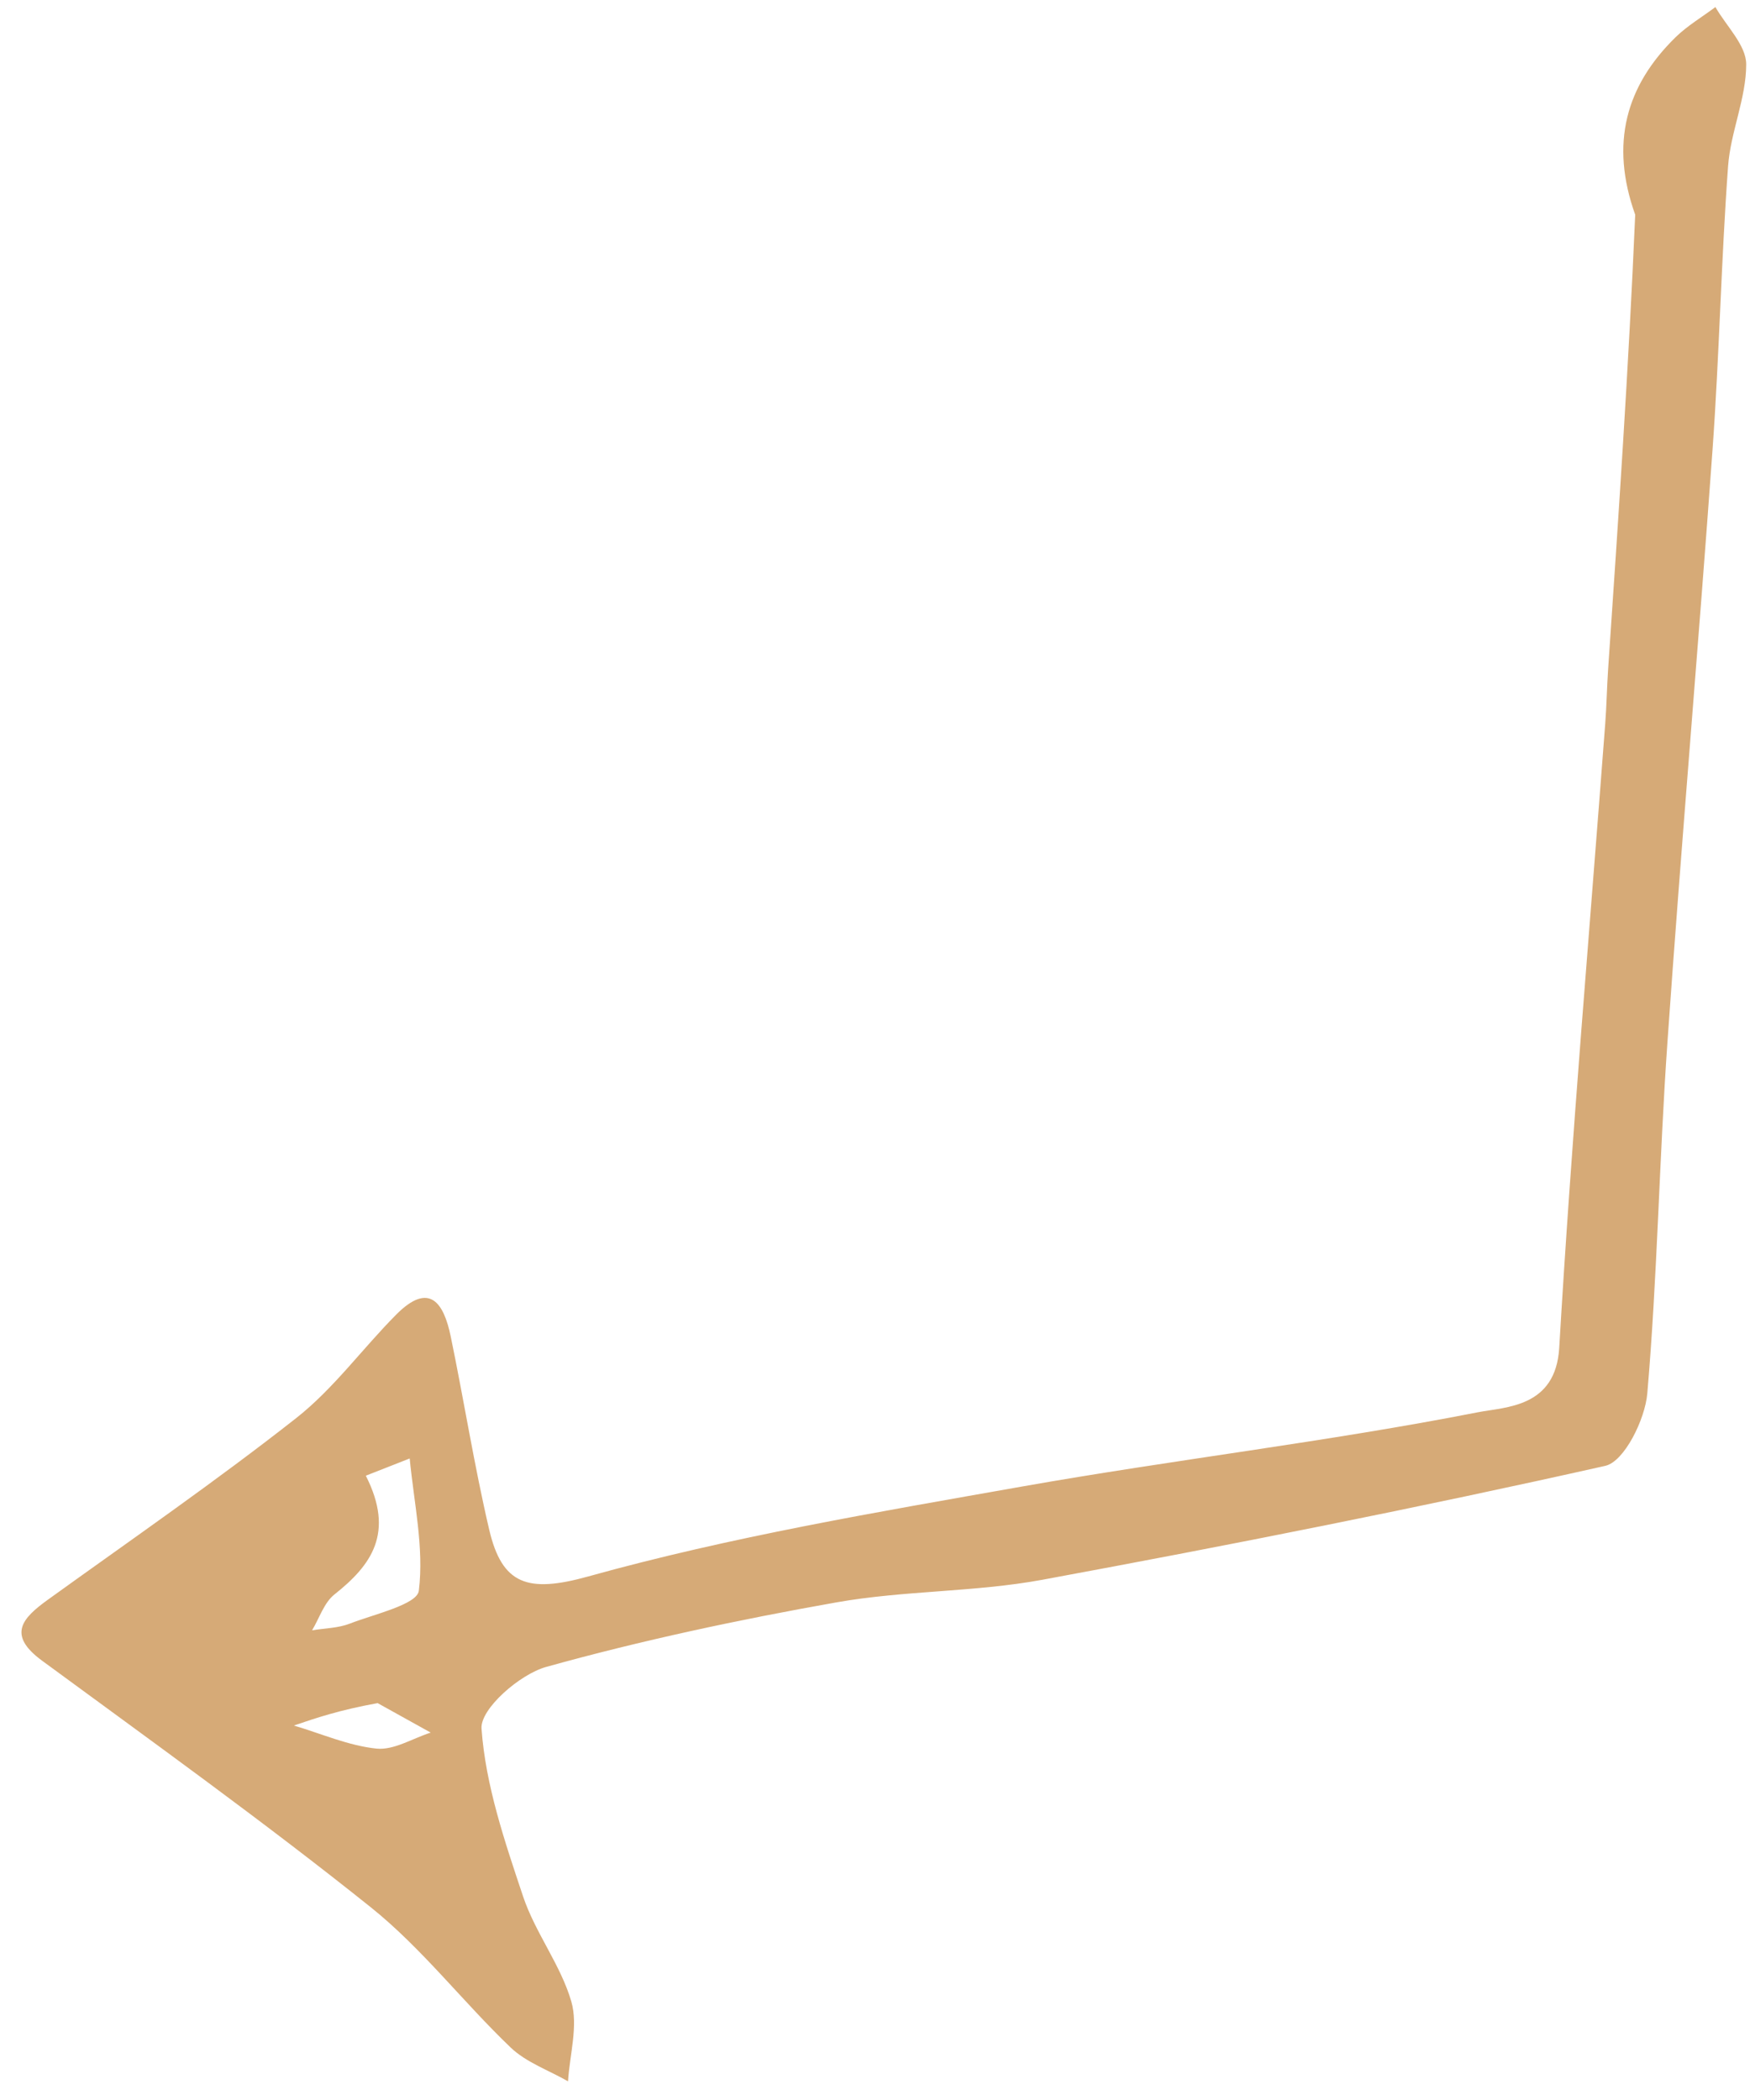 <?xml version="1.0" encoding="UTF-8"?> <svg xmlns="http://www.w3.org/2000/svg" width="70" height="84" viewBox="0 0 70 84" fill="none"> <path d="M65.408 8.59C65.145 14.753 64.733 20.752 64.326 26.752C64.276 27.479 64.265 28.209 64.21 28.935C63.581 37.26 62.858 45.579 62.369 53.912C62.227 56.312 60.219 56.274 59.104 56.493C53.072 57.676 46.95 58.388 40.894 59.459C35.074 60.489 29.218 61.473 23.537 63.056C21.101 63.735 20.082 63.384 19.567 61.182C18.97 58.628 18.561 56.03 18.029 53.459C17.753 52.124 17.183 51.238 15.843 52.589C14.491 53.952 13.338 55.553 11.845 56.726C8.622 59.259 5.242 61.591 1.914 63.989C0.882 64.733 0.278 65.396 1.682 66.427C6.098 69.671 10.555 72.869 14.831 76.291C16.879 77.93 18.516 80.075 20.425 81.9C21.051 82.498 21.948 82.81 22.721 83.253C22.788 82.183 23.134 81.03 22.853 80.062C22.428 78.597 21.41 77.312 20.923 75.856C20.191 73.665 19.421 71.412 19.261 69.143C19.205 68.358 20.787 66.972 21.847 66.677C25.661 65.615 29.551 64.786 33.452 64.096C36.168 63.614 38.983 63.691 41.694 63.191C49.225 61.8 56.741 60.312 64.211 58.634C64.972 58.463 65.802 56.78 65.892 55.737C66.295 51.072 66.369 46.381 66.696 41.709C67.249 33.796 67.934 25.893 68.502 17.981C68.773 14.208 68.847 10.421 69.123 6.649C69.223 5.278 69.85 3.929 69.848 2.571C69.847 1.808 69.053 1.045 68.616 0.282C68.081 0.683 67.494 1.029 67.02 1.492C65.037 3.435 64.392 5.743 65.408 8.59ZM14.633 59.028C15.218 58.798 15.803 58.569 16.388 58.339C16.557 60.109 16.966 61.909 16.753 63.631C16.684 64.181 14.976 64.563 13.989 64.946C13.522 65.127 12.987 65.129 12.483 65.213C12.775 64.726 12.963 64.106 13.379 63.777C14.854 62.608 15.796 61.32 14.633 59.028ZM15.105 68.125C15.812 68.518 16.52 68.911 17.228 69.304C16.503 69.536 15.752 70.016 15.058 69.944C13.937 69.827 12.854 69.347 11.755 69.021C12.664 68.712 13.573 68.403 15.105 68.125Z" fill="#D6AA77"></path> </svg> 